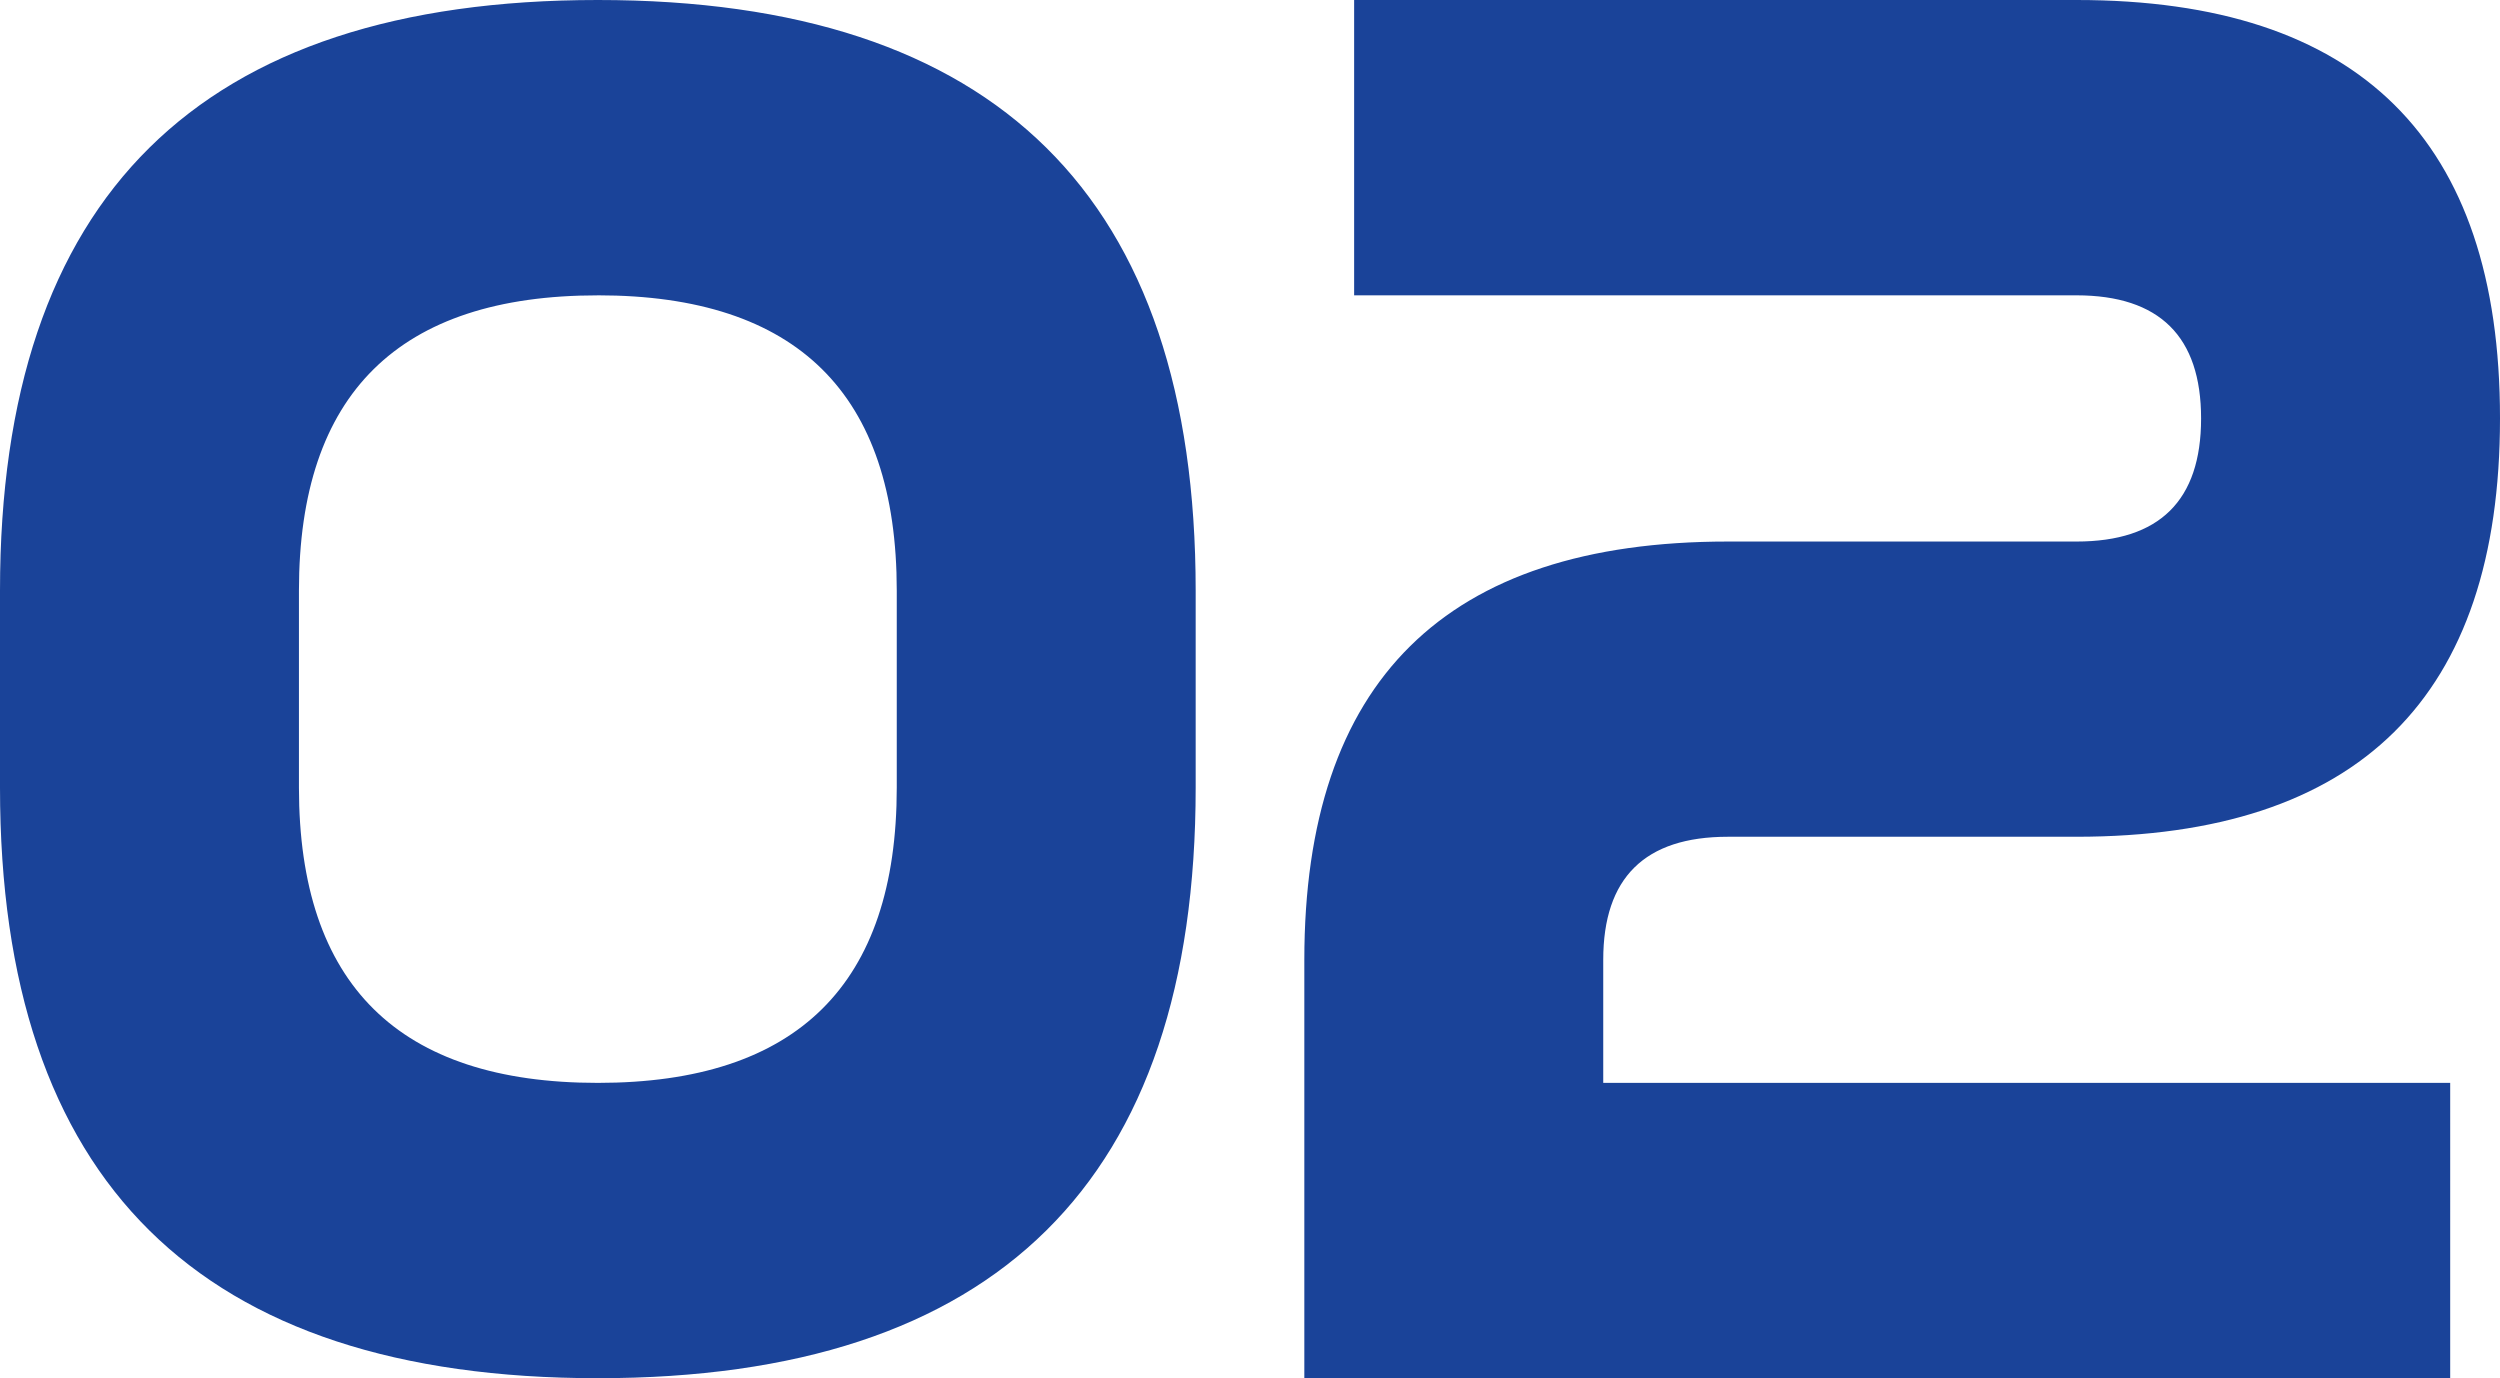 <svg xmlns="http://www.w3.org/2000/svg" width="78" height="43" viewBox="0 0 78 43">
    <path data-name="패스 83856" d="M0-25.321Q0-43.75 18.653-43.75t18.652 18.429v6.143Q37.305-.75 18.653-.75T0-19.179zm18.653-9.214q-9.326 0-9.326 9.214v6.143q0 9.214 9.326 9.214t9.326-9.214v-6.143q0-9.215-9.326-9.215zm46.135 0H42.249v-9.215h22.539Q78-43.75 78-30.7T64.788-17.643H53.907q-3.886 0-3.886 3.839v3.839h26.425V-.75H40.695V-13.8q0-13.054 13.212-13.054h10.881q3.886 0 3.886-3.839t-3.886-3.843z" transform="translate(0 43.75)" style="fill:#1a4399"/>
</svg>
